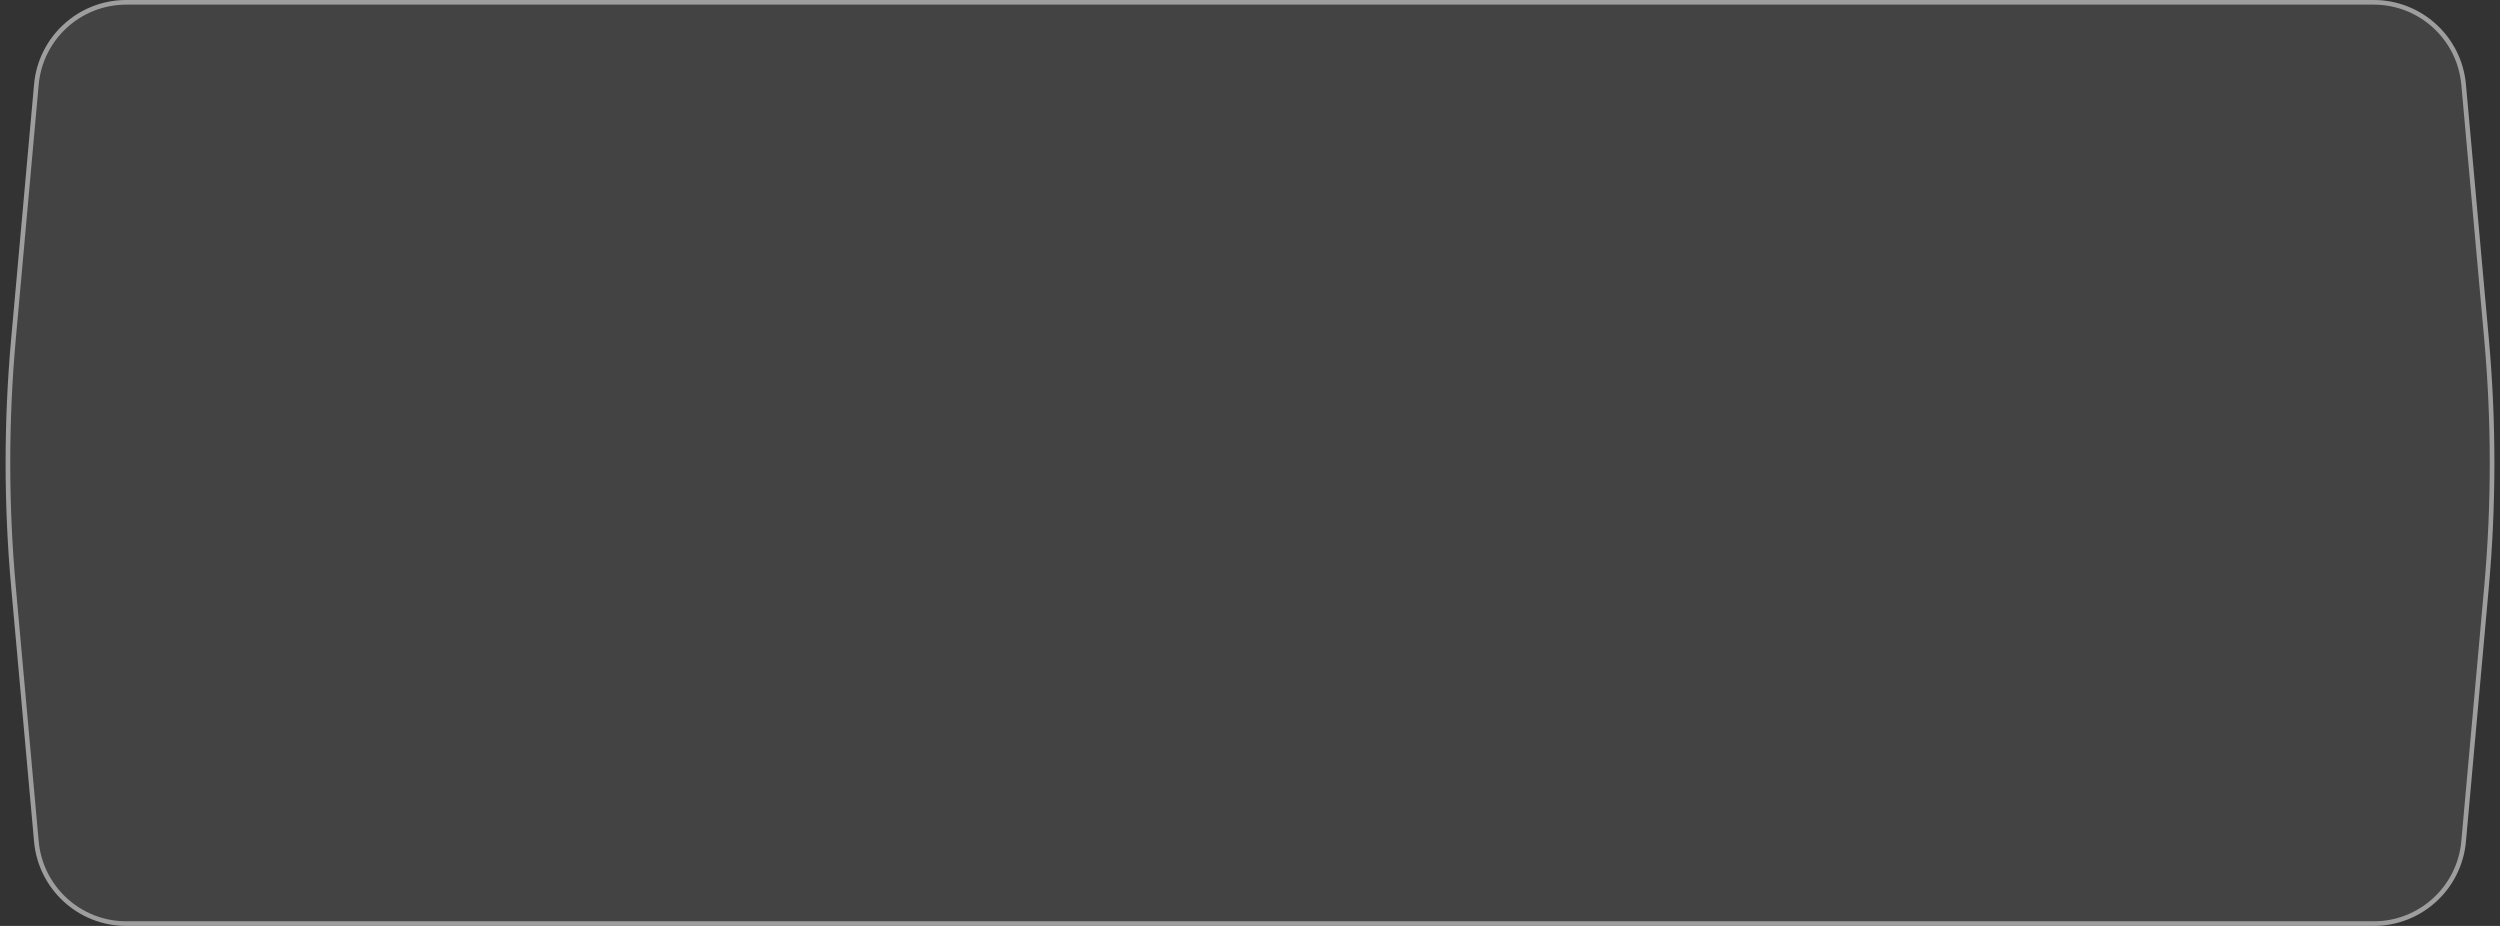 <?xml version="1.0" encoding="UTF-8"?> <svg xmlns="http://www.w3.org/2000/svg" width="540" height="200" viewBox="0 0 540 200" fill="none"><rect x="0" y="0" width="540" height="200" fill="#333333" stroke="none"/> <path d="M7.361 18.207C8.289 7.898 16.93 0 27.281 0H512.719C523.07 0 531.711 7.898 532.639 18.207L537.58 73.109C539.19 91 539.19 109 537.58 126.891L532.639 181.793C531.711 192.102 523.07 200 512.719 200H27.281C16.93 200 8.289 192.102 7.361 181.793L2.42 126.891C0.81 109 0.81 91 2.42 73.109L7.361 18.207Z" fill="white" fill-opacity="0.04"></path> <path d="M27.281 0.5H512.719C522.811 0.5 531.236 8.2 532.141 18.252L537.082 73.153C538.689 91.015 538.689 108.985 537.082 126.846L532.141 181.748C531.236 191.8 522.811 199.5 512.719 199.5H27.281C17.189 199.5 8.764 191.8 7.859 181.748L2.918 126.846C1.311 108.985 1.311 91.015 2.918 73.153L7.859 18.252C8.764 8.2 17.189 0.5 27.281 0.5Z" fill="white" fill-opacity="0.04" stroke="#9E9E9E"></path> </svg> 